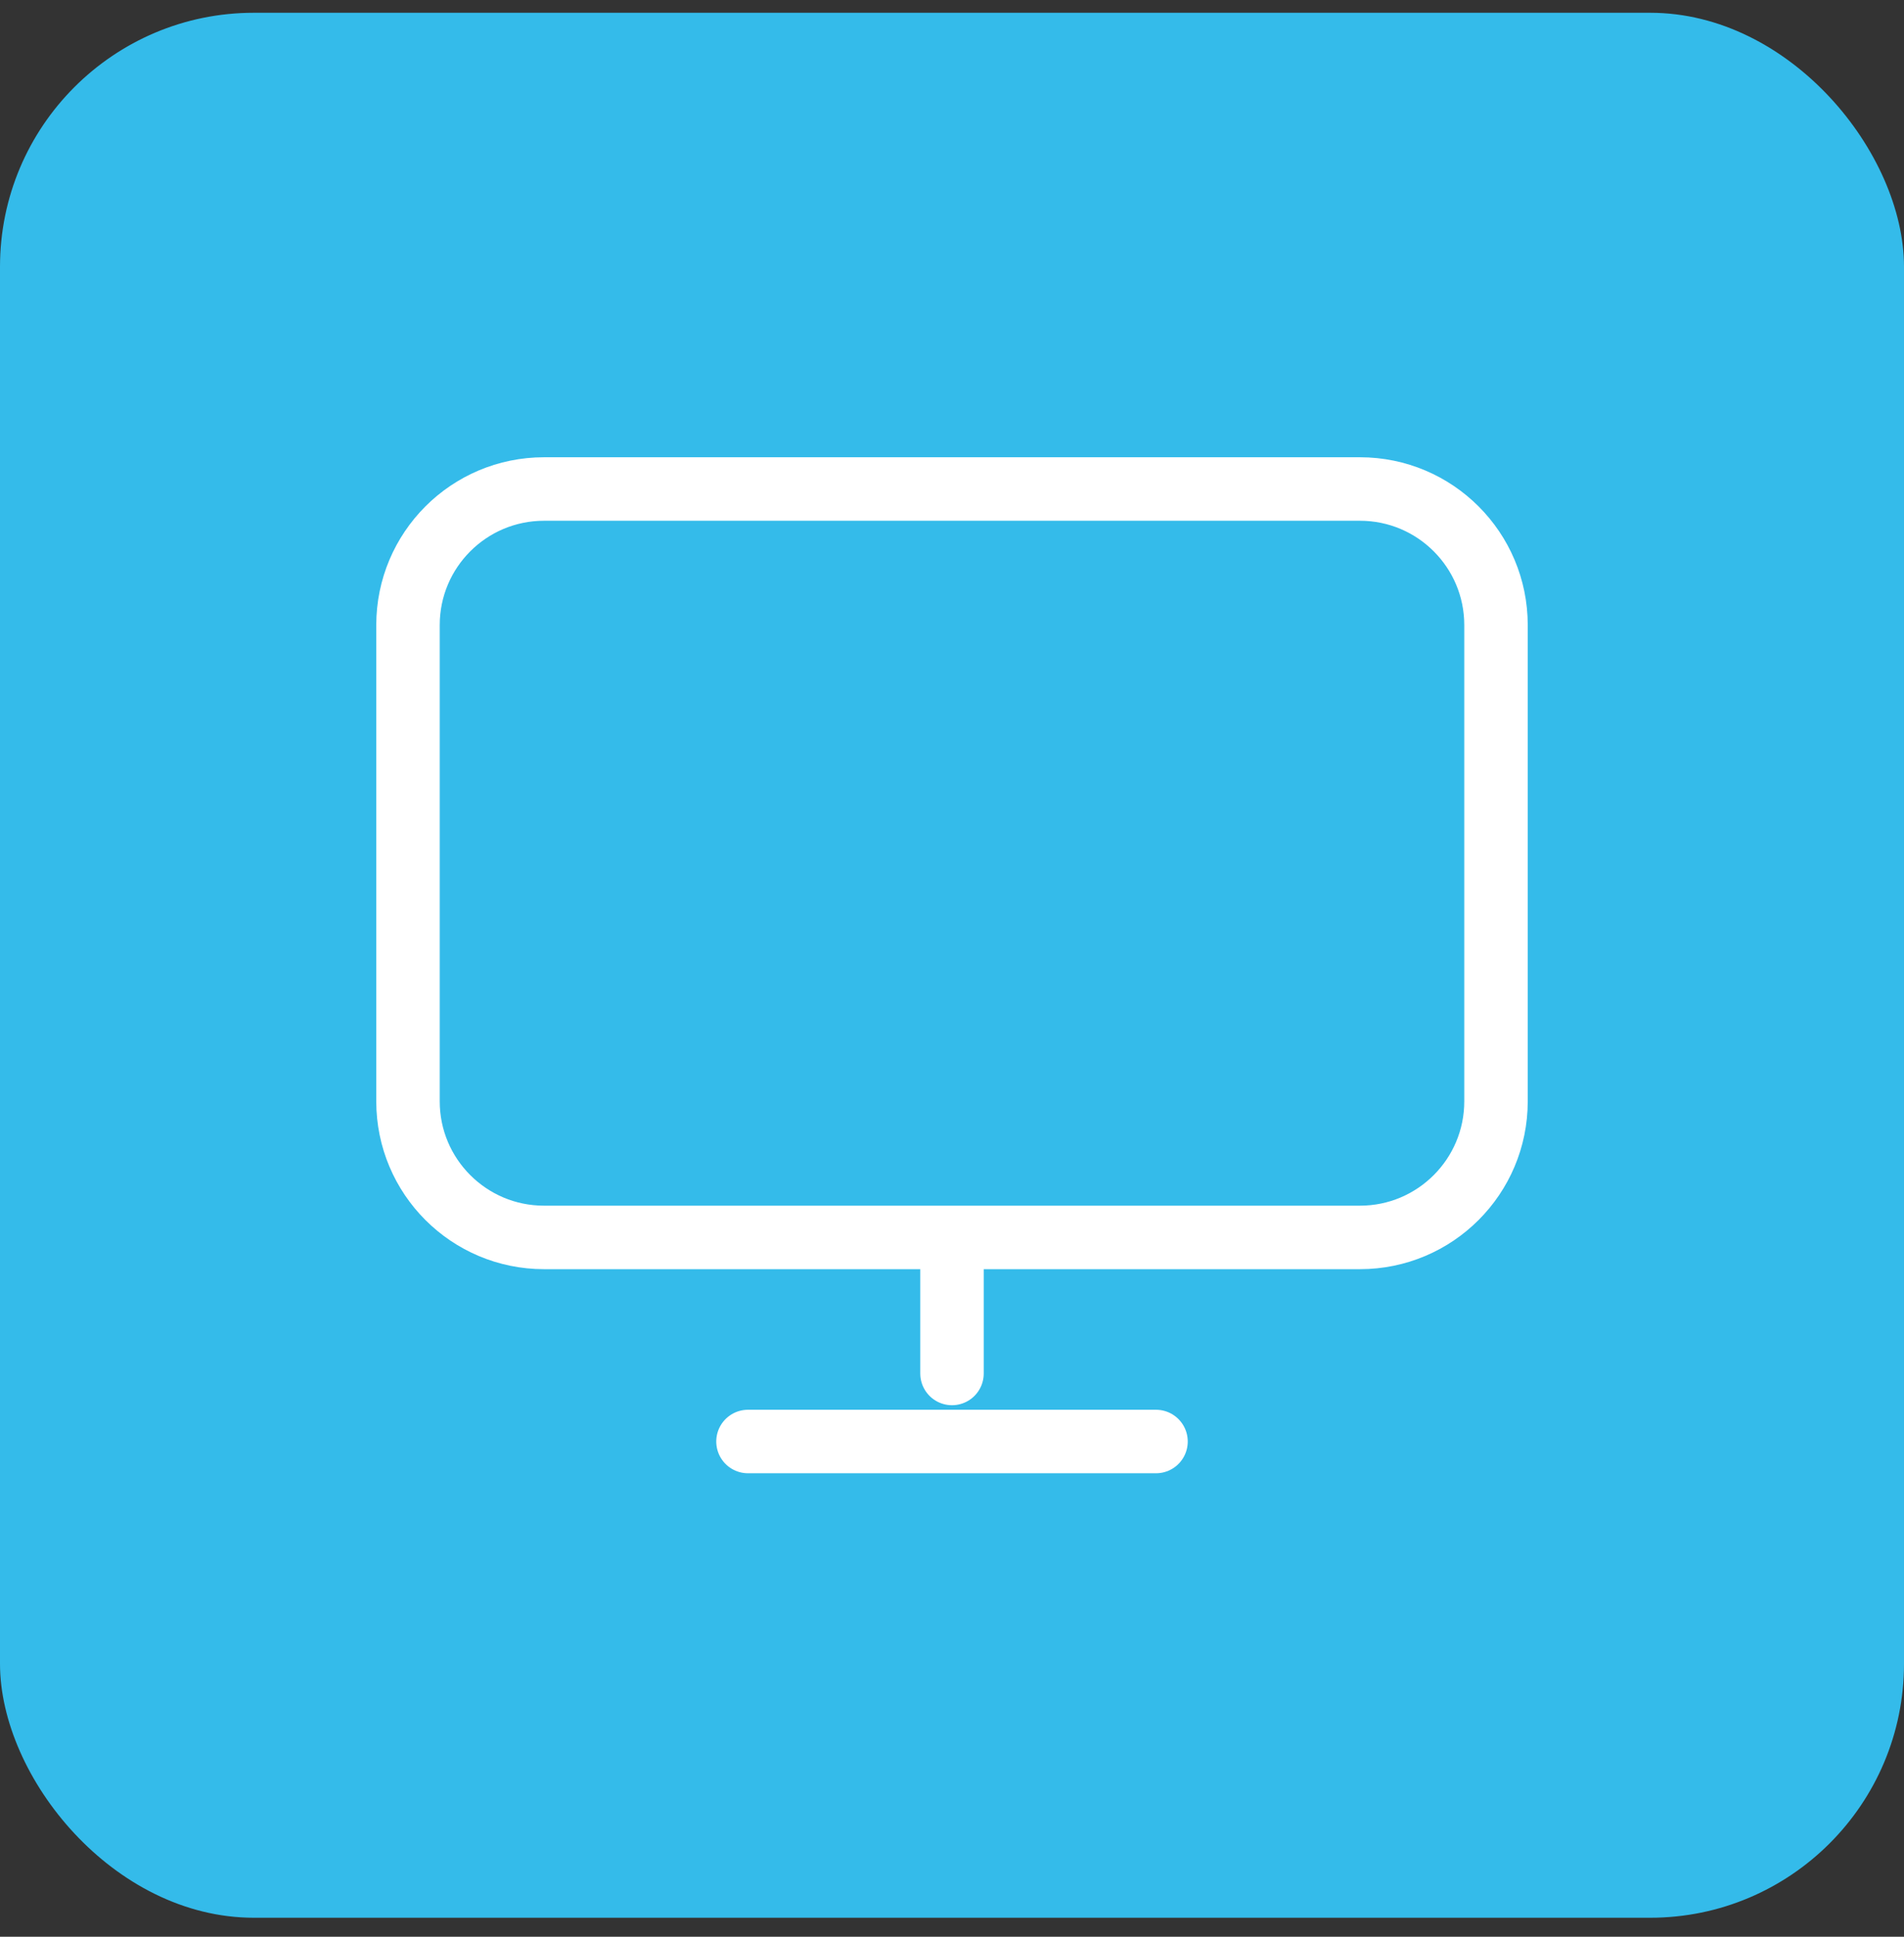 <svg width="60" height="61" viewBox="0 0 60 61" fill="none" xmlns="http://www.w3.org/2000/svg">
<rect x="0" y="0" width="60" height="61" fill="#333333" stroke="none"/>
<rect y="0.402" width="60" height="60" rx="8" fill="#34BBEA"/>
<path d="M30 38.974V43.259M23.571 45.402H36.429M17.143 38.974H42.857C45.224 38.974 47.143 37.055 47.143 34.688V19.688C47.143 17.321 45.224 15.402 42.857 15.402H17.143C14.776 15.402 12.857 17.321 12.857 19.688V34.688C12.857 37.055 14.776 38.974 17.143 38.974Z" stroke="white" stroke-width="2" stroke-linecap="round" stroke-linejoin="round"/>
</svg>
